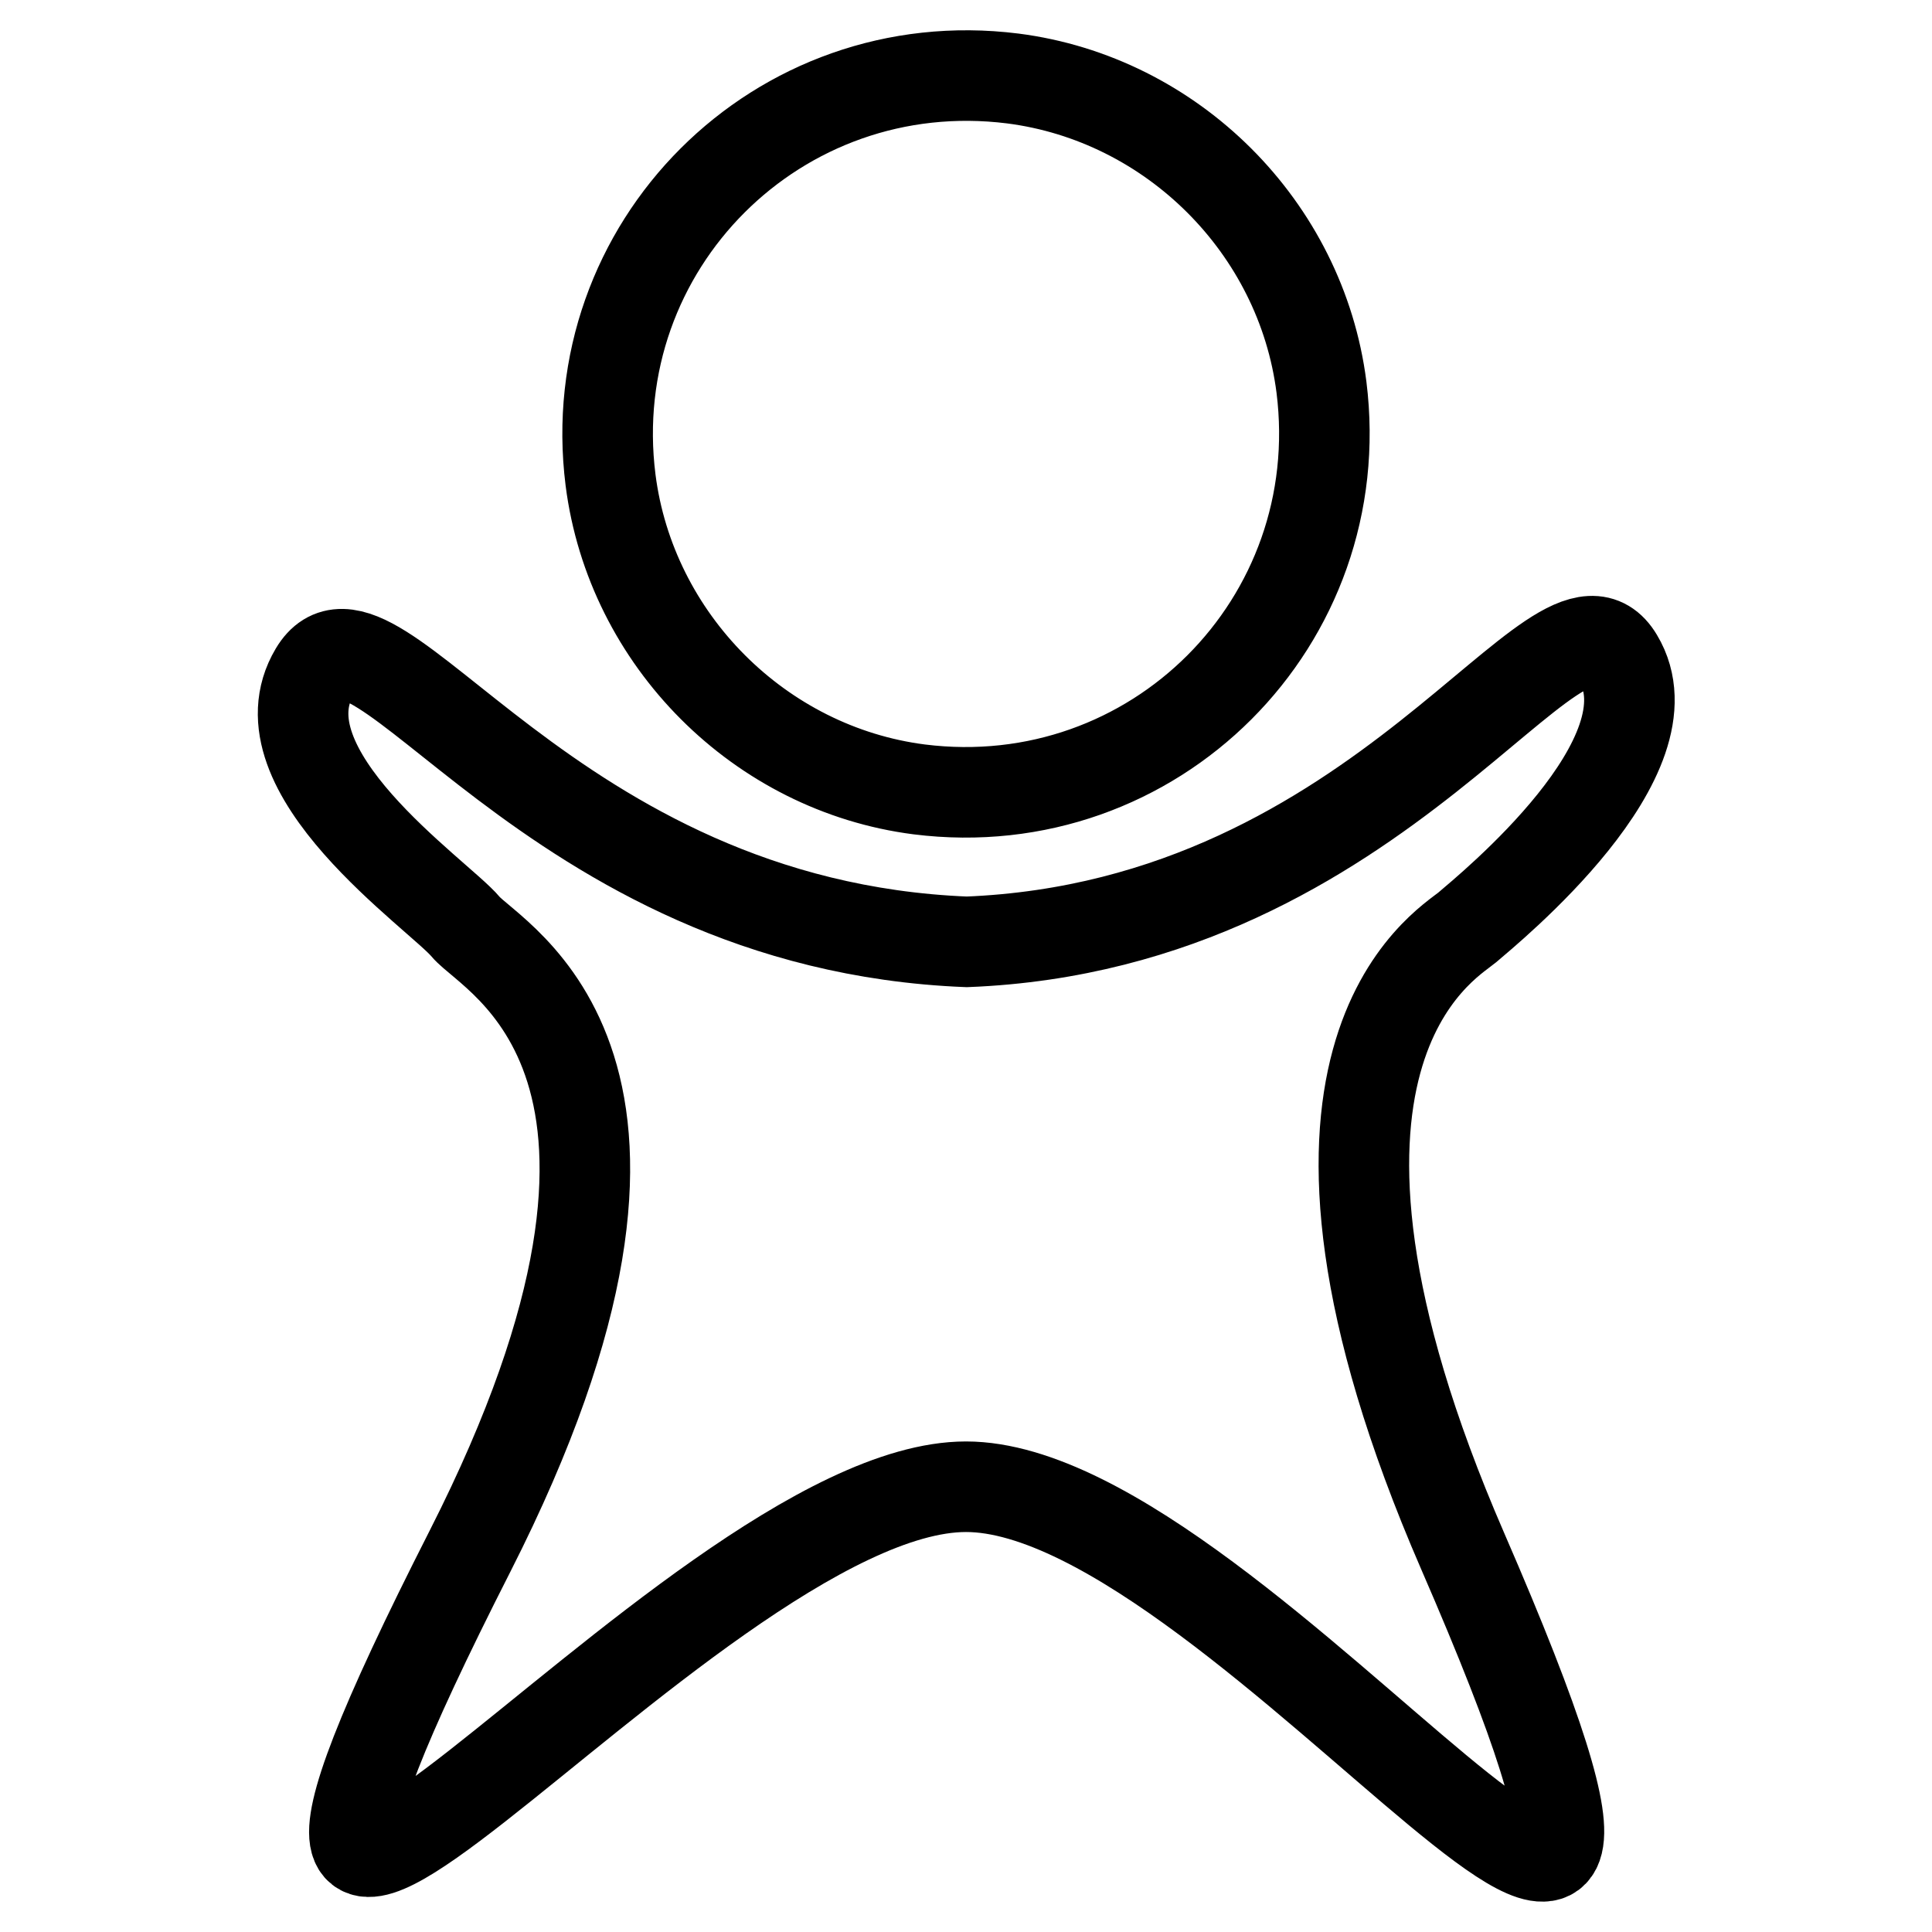 <?xml version="1.0" encoding="utf-8"?>
<!-- Svg Vector Icons : http://www.onlinewebfonts.com/icon -->
<!DOCTYPE svg PUBLIC "-//W3C//DTD SVG 1.1//EN" "http://www.w3.org/Graphics/SVG/1.1/DTD/svg11.dtd">
<svg version="1.1" xmlns="http://www.w3.org/2000/svg" xmlns:xlink="http://www.w3.org/1999/xlink" x="0px" y="0px" viewBox="0 0 256 256" enable-background="new 0 0 256 256" xml:space="preserve">
<g> <path stroke-width="12" fill-opacity="0" stroke="#000000"  d="M121.8,104.6c31.1,3.9,57.2-22.2,53.3-53.3c-2.7-21.2-19.8-38.2-40.9-40.9C103.1,6.5,77,32.6,80.9,63.6 C83.6,84.8,100.7,101.9,121.8,104.6z M194.4,122.9c2.9-2.5,27.8-22.7,20-35.7c-7.8-13.1-30.6,35.4-86.3,37.6 C72.3,122.6,49.5,75.9,41.7,89c-7.8,13.1,16.4,29.5,20,33.8c3.6,4.3,33.3,18.3,0.6,82.7C14.3,299.9,90.9,197,128,197 c37.2,0,107.4,104.3,65.8,8.5C165.5,140.3,191.5,125.3,194.4,122.9z"/></g>
</svg>